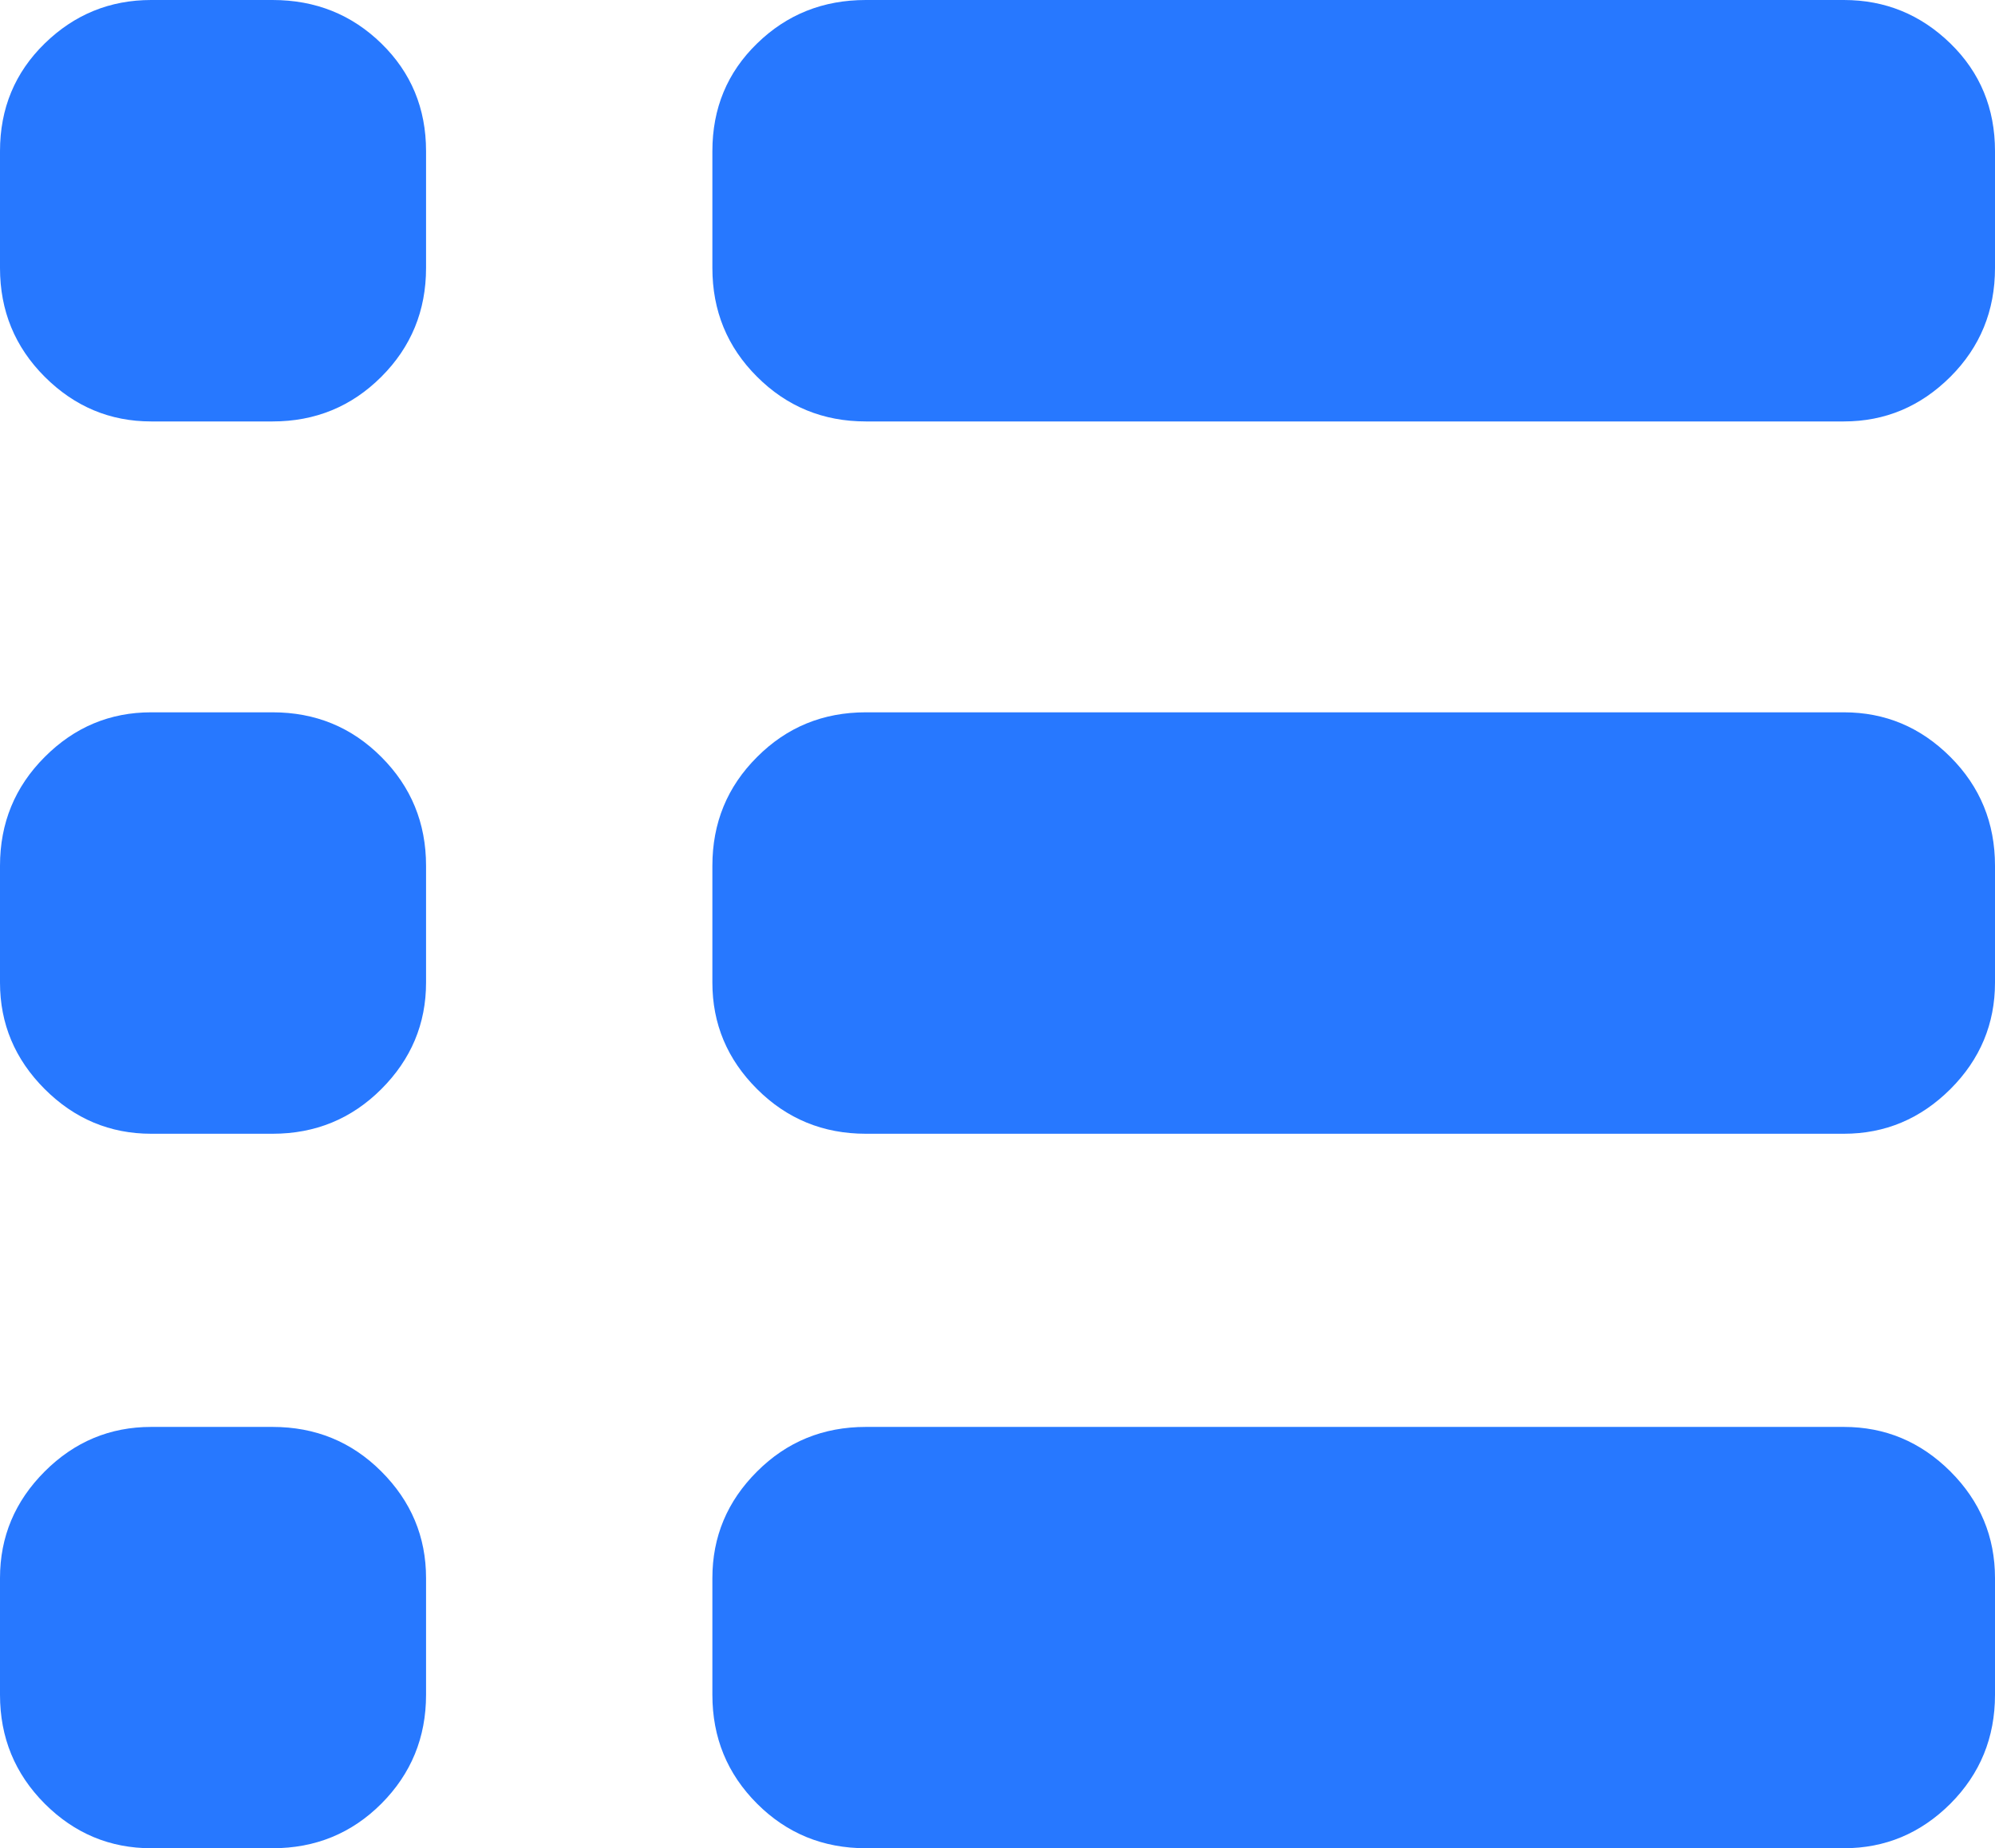 <svg xmlns="http://www.w3.org/2000/svg" xmlns:xlink="http://www.w3.org/1999/xlink" width="16.562" height="15.345" viewBox="0 0 16.562 15.345" fill="none">
<path d="M2.263 0C2.618 0 2.919 0.12 3.166 0.361C3.413 0.602 3.537 0.9 3.537 1.255L3.537 2.225C3.537 2.58 3.413 2.881 3.166 3.128C2.919 3.375 2.618 3.499 2.263 3.499L1.255 3.499C0.913 3.499 0.618 3.375 0.371 3.128C0.124 2.881 0 2.58 0 2.225L0 1.255C0 0.9 0.124 0.602 0.371 0.361C0.618 0.12 0.913 0 1.255 0L2.263 0ZM15.307 0C15.65 0 15.944 0.12 16.192 0.361C16.439 0.602 16.562 0.9 16.562 1.255L16.562 2.225C16.562 2.58 16.439 2.881 16.192 3.128C15.944 3.375 15.65 3.499 15.307 3.499L7.188 3.499C6.833 3.499 6.532 3.375 6.285 3.128C6.037 2.881 5.914 2.58 5.914 2.225L5.914 1.255C5.914 0.9 6.037 0.602 6.285 0.361C6.532 0.12 6.833 0 7.188 0L15.307 0ZM2.263 5.914C2.618 5.914 2.919 6.037 3.166 6.285C3.413 6.532 3.537 6.833 3.537 7.188L3.537 8.158C3.537 8.5 3.413 8.795 3.166 9.042C2.919 9.289 2.618 9.413 2.263 9.413L1.255 9.413C0.913 9.413 0.618 9.289 0.371 9.042C0.124 8.795 0 8.5 0 8.158L0 7.188C0 6.833 0.124 6.532 0.371 6.285C0.618 6.037 0.913 5.914 1.255 5.914L2.263 5.914ZM15.307 5.914C15.65 5.914 15.944 6.037 16.192 6.285C16.439 6.532 16.562 6.833 16.562 7.188L16.562 8.158C16.562 8.5 16.439 8.795 16.192 9.042C15.944 9.289 15.65 9.413 15.307 9.413L7.188 9.413C6.833 9.413 6.532 9.289 6.285 9.042C6.037 8.795 5.914 8.5 5.914 8.158L5.914 7.188C5.914 6.833 6.037 6.532 6.285 6.285C6.532 6.037 6.833 5.914 7.188 5.914L15.307 5.914ZM2.263 11.847C2.618 11.847 2.919 11.97 3.166 12.217C3.413 12.464 3.537 12.759 3.537 13.102L3.537 14.071C3.537 14.426 3.413 14.727 3.166 14.975C2.919 15.222 2.618 15.345 2.263 15.345L1.255 15.345C0.913 15.345 0.618 15.222 0.371 14.975C0.124 14.727 0 14.426 0 14.071L0 13.102C0 12.759 0.124 12.464 0.371 12.217C0.618 11.97 0.913 11.847 1.255 11.847L2.263 11.847ZM15.307 11.847C15.65 11.847 15.944 11.97 16.192 12.217C16.439 12.464 16.562 12.759 16.562 13.102L16.562 14.071C16.562 14.426 16.439 14.727 16.192 14.975C15.944 15.222 15.65 15.345 15.307 15.345L7.188 15.345C6.833 15.345 6.532 15.222 6.285 14.975C6.037 14.727 5.914 14.426 5.914 14.071L5.914 13.102C5.914 12.759 6.037 12.464 6.285 12.217C6.532 11.97 6.833 11.847 7.188 11.847L15.307 11.847Z"   fill="#2778FF" >
</path>
</svg>
